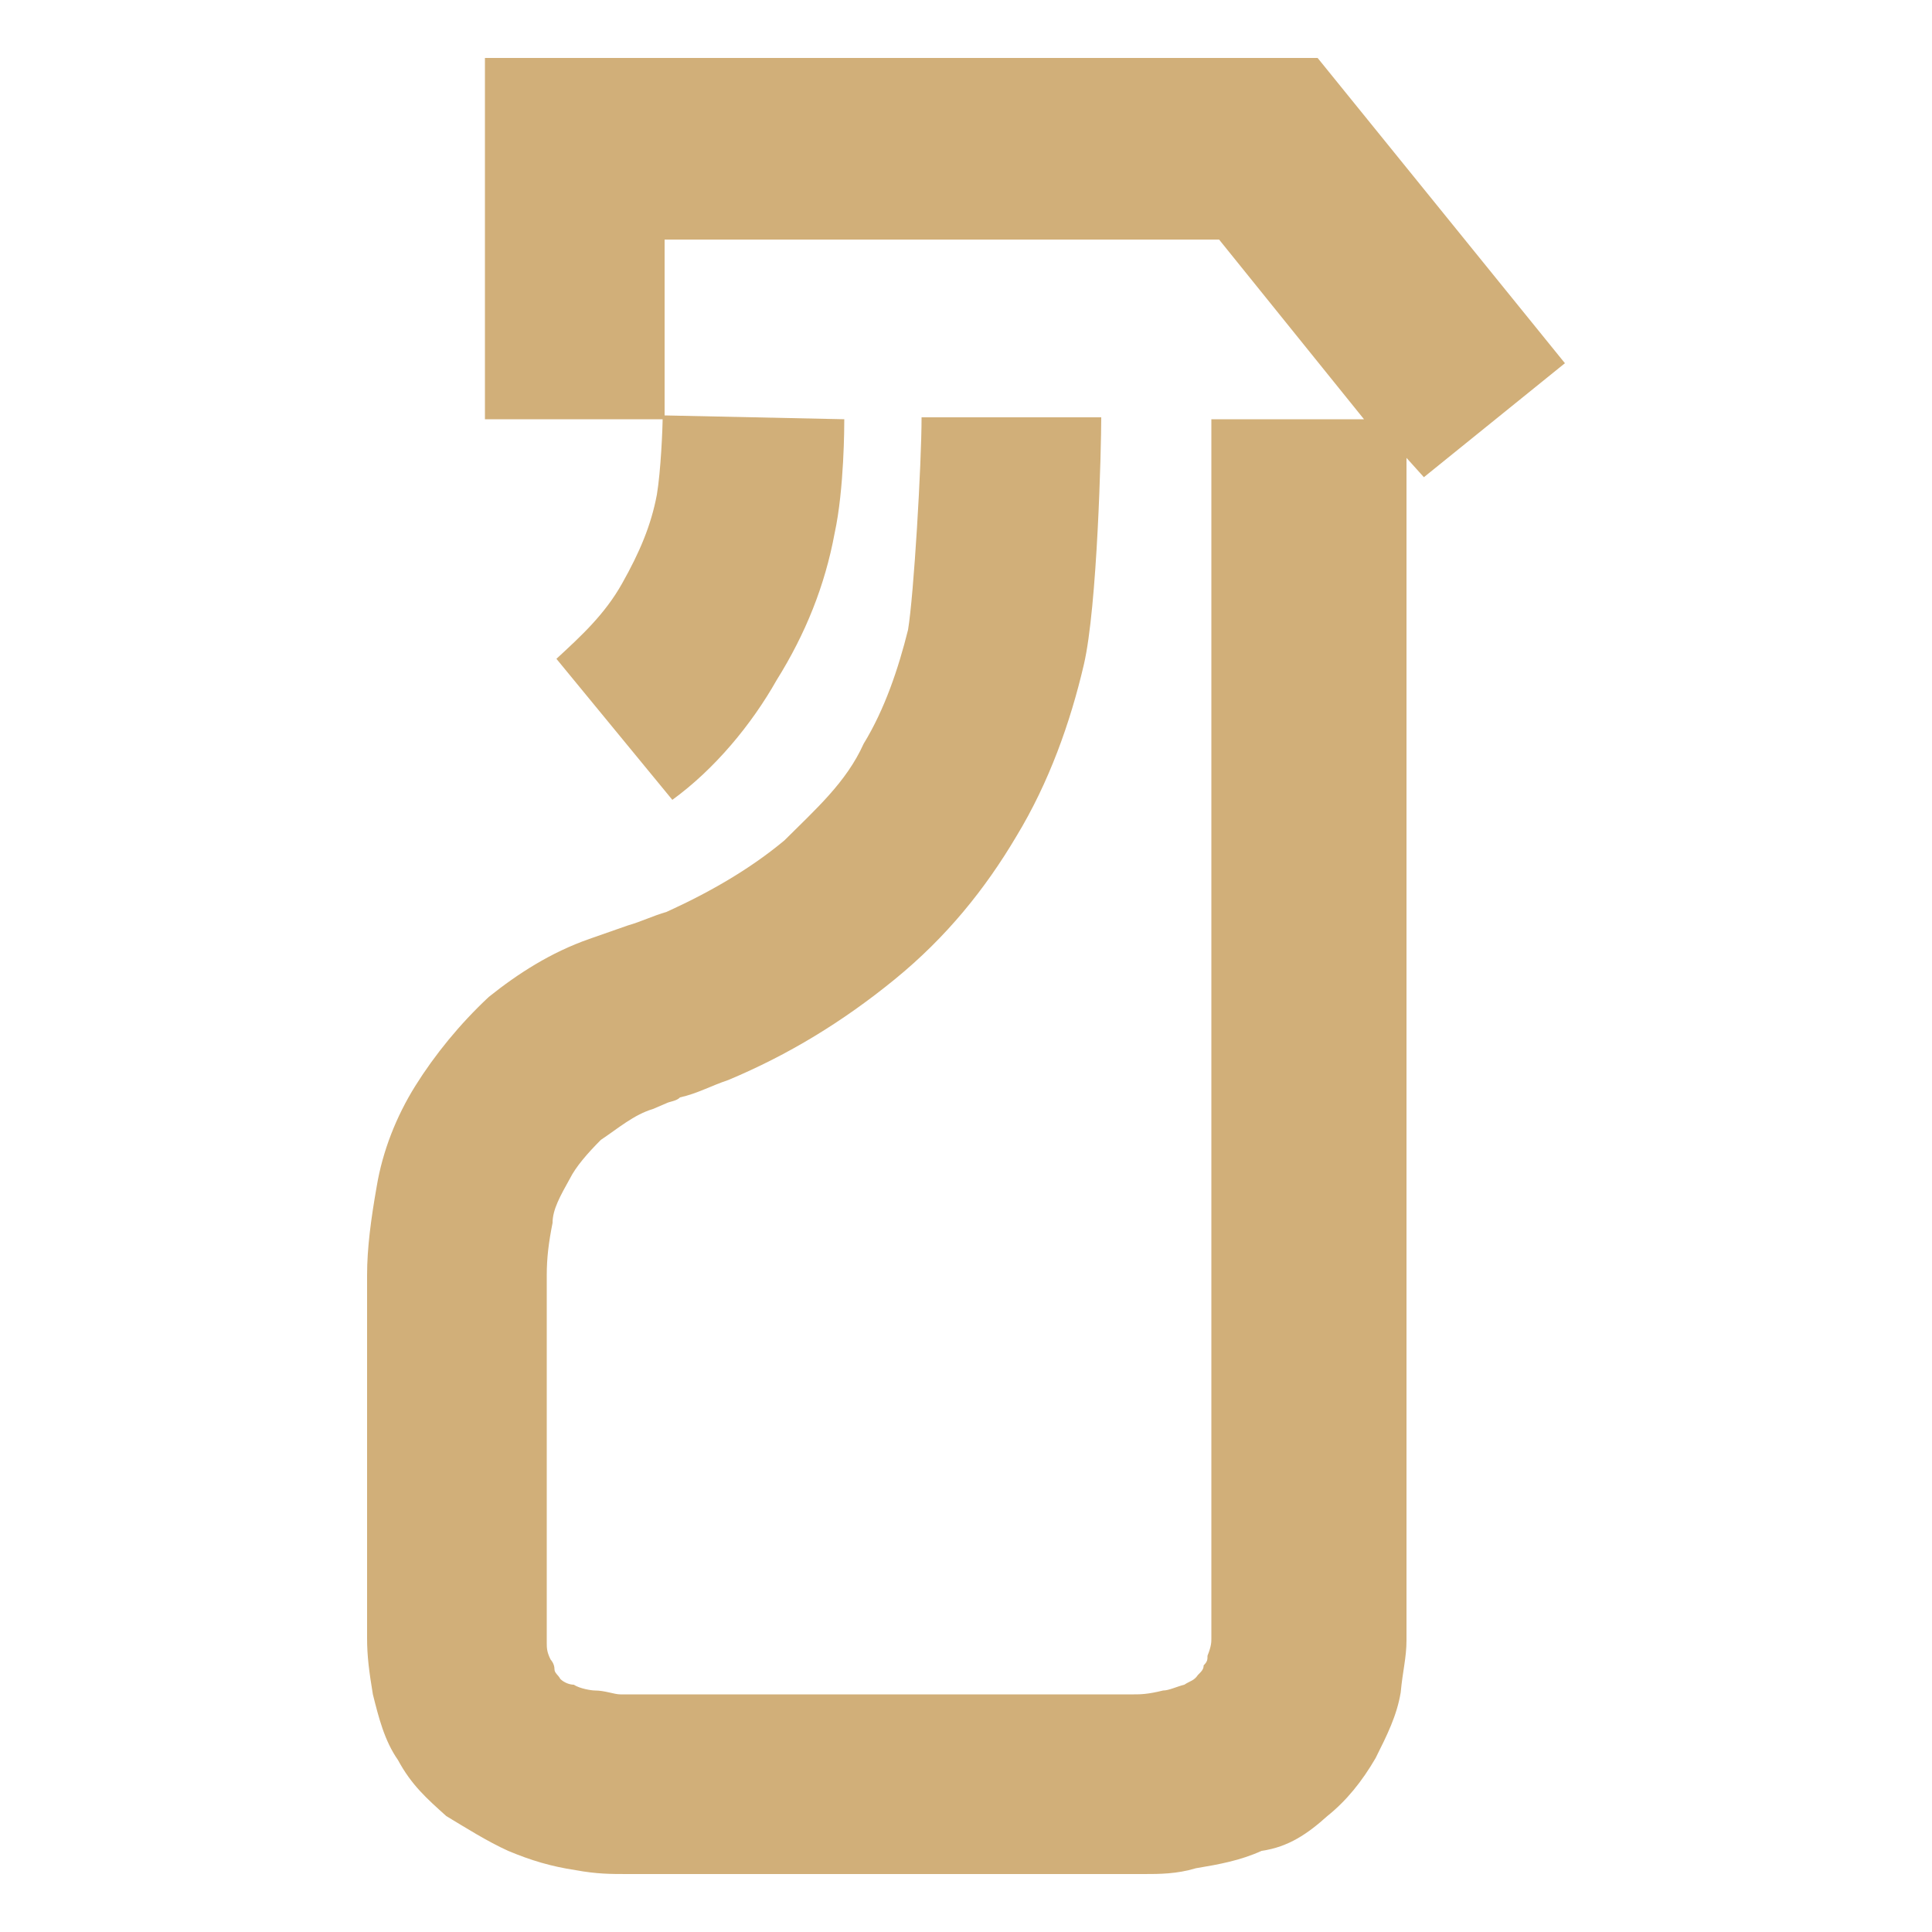 <?xml version="1.0" encoding="utf-8"?>
<!-- Generator: Adobe Illustrator 22.0.1, SVG Export Plug-In . SVG Version: 6.00 Build 0)  -->
<svg version="1.1" id="Layer_1" xmlns="http://www.w3.org/2000/svg" xmlns:xlink="http://www.w3.org/1999/xlink" x="0px" y="0px"
	 width="100px" height="100px" viewBox="0 0 100 100" style="enable-background:new 0 0 100 100;" xml:space="preserve">
<style type="text/css">
	.st0{fill:#D1AF79;}
</style>
<g>
	<g>
		<path class="st0" d="M43.7,21.7c0,0.3,0,3.6-0.5,5.9c-0.5,2.7-1.5,5.2-3,7.6c-1.3,2.3-3.2,4.6-5.4,6.2l-6-7.3
			c1.3-1.2,2.5-2.3,3.4-3.9c0.9-1.6,1.5-3,1.8-4.6c0.2-1.2,0.3-3.4,0.3-4.1l0,0L43.7,21.7L43.7,21.7z"/>
	</g>
	<g>
		<path class="st0" d="M81,18.8l-7.3,5.9l-0.9-1v61.2c0,0.9-0.2,1.6-0.3,2.7c-0.2,1.2-0.7,2.2-1.3,3.4c-0.7,1.2-1.5,2.2-2.5,3
			c-1,0.9-2,1.6-3.4,1.8c-1.1,0.5-2.2,0.7-3.4,0.9C60.9,97,60,97,59.2,97H32.5c-0.9,0-1.6,0-2.7-0.2c-1.3-0.2-2.3-0.5-3.5-1
			c-1.1-0.5-2.2-1.2-3.2-1.8c-1-0.9-1.8-1.6-2.5-2.9c-0.7-1-1-2.2-1.3-3.4c-0.2-1.2-0.3-2-0.3-2.9V66c0-1.4,0.2-2.9,0.5-4.6
			c0.3-1.8,1-3.6,2-5.2c1-1.6,2.3-3.2,3.8-4.6c1.5-1.2,3.2-2.3,5.2-3l2-0.7c0.7-0.2,1.3-0.5,2-0.7c2.2-1,4.3-2.2,6.1-3.7
			c1.6-1.6,3.2-3,4.1-5c1.1-1.8,1.8-3.9,2.3-5.9c0.3-1.8,0.7-8.6,0.7-11H57c0,1.6-0.2,9.8-0.9,12.8c-0.7,3-1.8,6.1-3.5,8.9
			c-1.6,2.7-3.6,5.2-6.3,7.4c-2.7,2.2-5.5,3.9-8.6,5.2c-0.9,0.3-1.6,0.7-2.5,0.9c-0.2,0.2-0.5,0.2-0.7,0.3l-0.7,0.3
			c-1,0.3-1.8,1-2.7,1.6c-0.7,0.7-1.3,1.4-1.6,2c-0.5,0.9-0.9,1.6-0.9,2.3c-0.2,1-0.3,1.8-0.3,2.7V85c0,0.3,0,0.5,0.2,0.9
			c0,0,0.2,0.2,0.2,0.5c0,0.2,0.2,0.3,0.3,0.5c0.2,0.2,0.5,0.3,0.7,0.3c0.3,0.2,0.9,0.3,1.1,0.3c0.5,0,1,0.2,1.3,0.2h26.6
			c0.3,0,0.7,0,1.5-0.2c0.3,0,0.7-0.2,1.1-0.3c0.3-0.2,0.5-0.2,0.7-0.5c0.2-0.2,0.3-0.3,0.3-0.5c0.2-0.2,0.2-0.3,0.2-0.5
			c0.2-0.5,0.2-0.7,0.2-0.9V21.7h7.9l-7.5-9.3H34.4v9.3h-9.3V3h43.1L81,18.8z"/>
	</g>
</g>
</svg>
